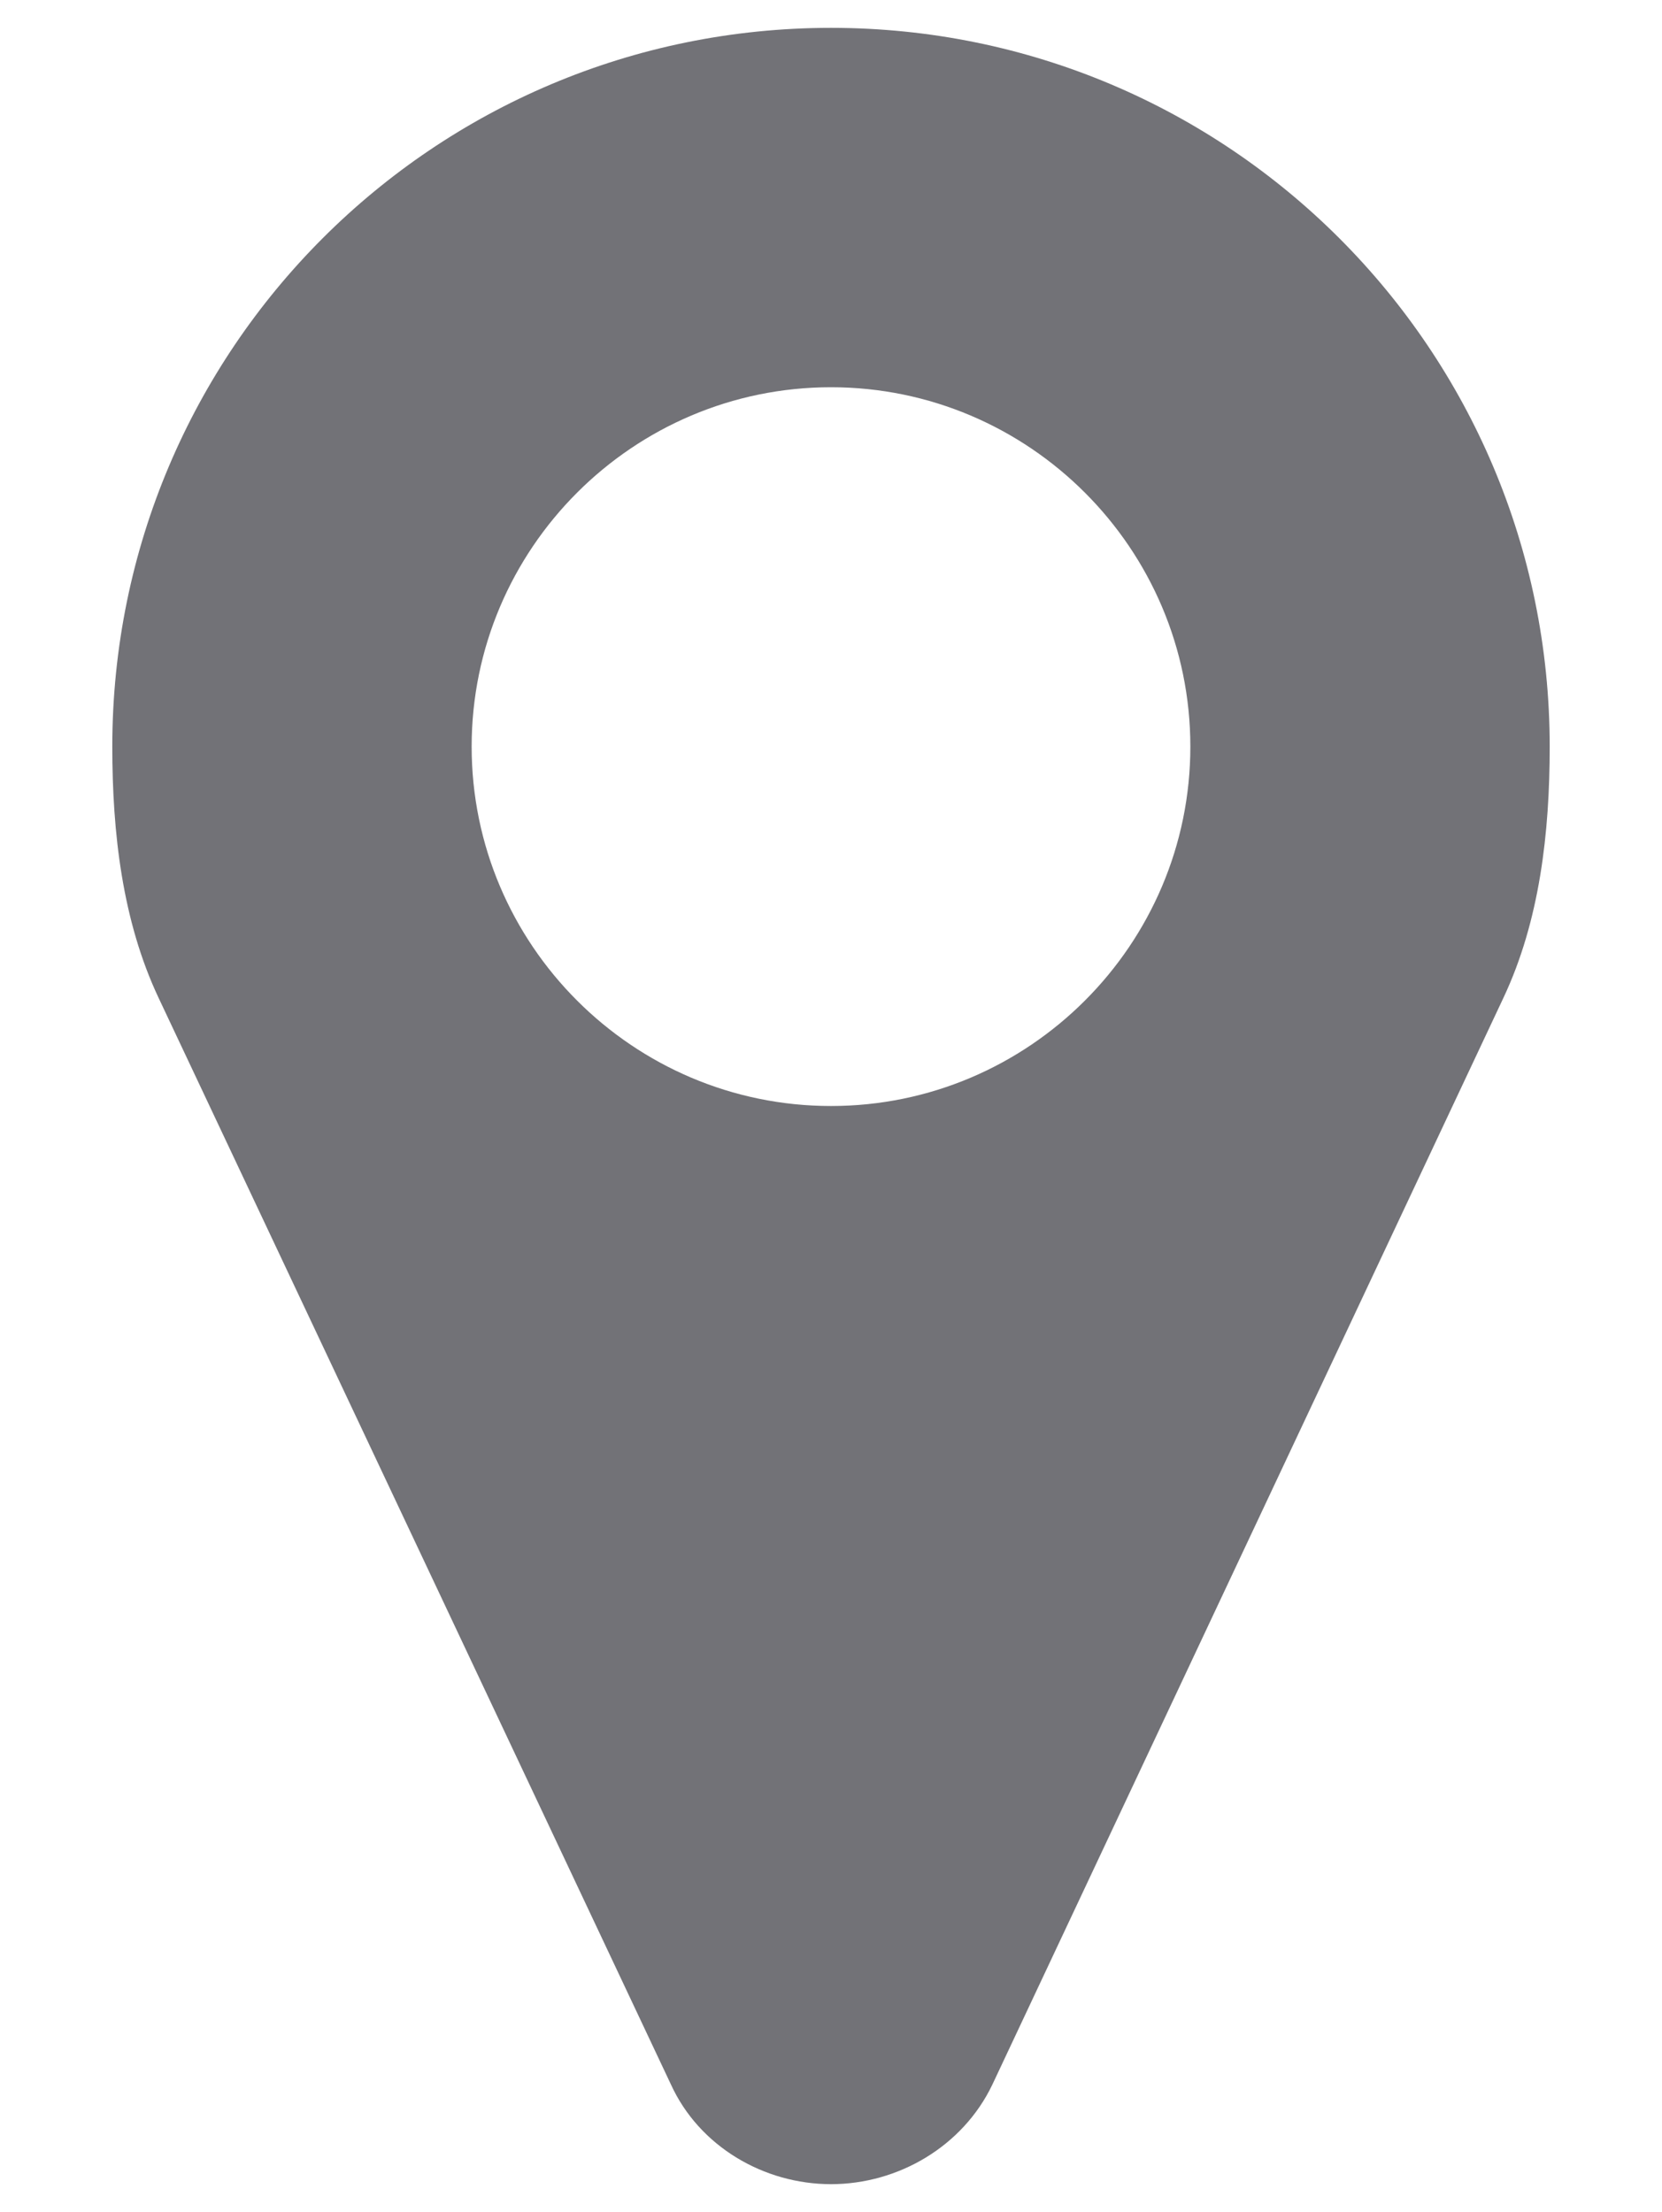 <?xml version="1.0" encoding="utf-8"?>
<!-- Generator: Adobe Illustrator 15.0.0, SVG Export Plug-In . SVG Version: 6.00 Build 0)  -->
<!DOCTYPE svg PUBLIC "-//W3C//DTD SVG 1.1//EN" "http://www.w3.org/Graphics/SVG/1.1/DTD/svg11.dtd">
<svg version="1.1" id="Layer_1" xmlns="http://www.w3.org/2000/svg" xmlns:xlink="http://www.w3.org/1999/xlink" x="0px" y="0px"
	 width="9.25px" height="12.311px" viewBox="0 0 9.25 12.311" enable-background="new 0 0 9.25 12.311" xml:space="preserve">
<g>
	<path fill="#727277" d="M8.367,5.554l-2.844,6.047C5.359,11.944,5,12.155,4.625,12.155s-0.734-0.211-0.891-0.555L0.883,5.554
		C0.68,5.124,0.625,4.632,0.625,4.155c0-2.211,1.789-4,4-4s4,1.789,4,4C8.625,4.632,8.57,5.124,8.367,5.554z M4.625,2.155
		c-1.102,0-2,0.898-2,2s0.898,2,2,2s2-0.898,2-2S5.727,2.155,4.625,2.155z"/>
</g>
</svg>
